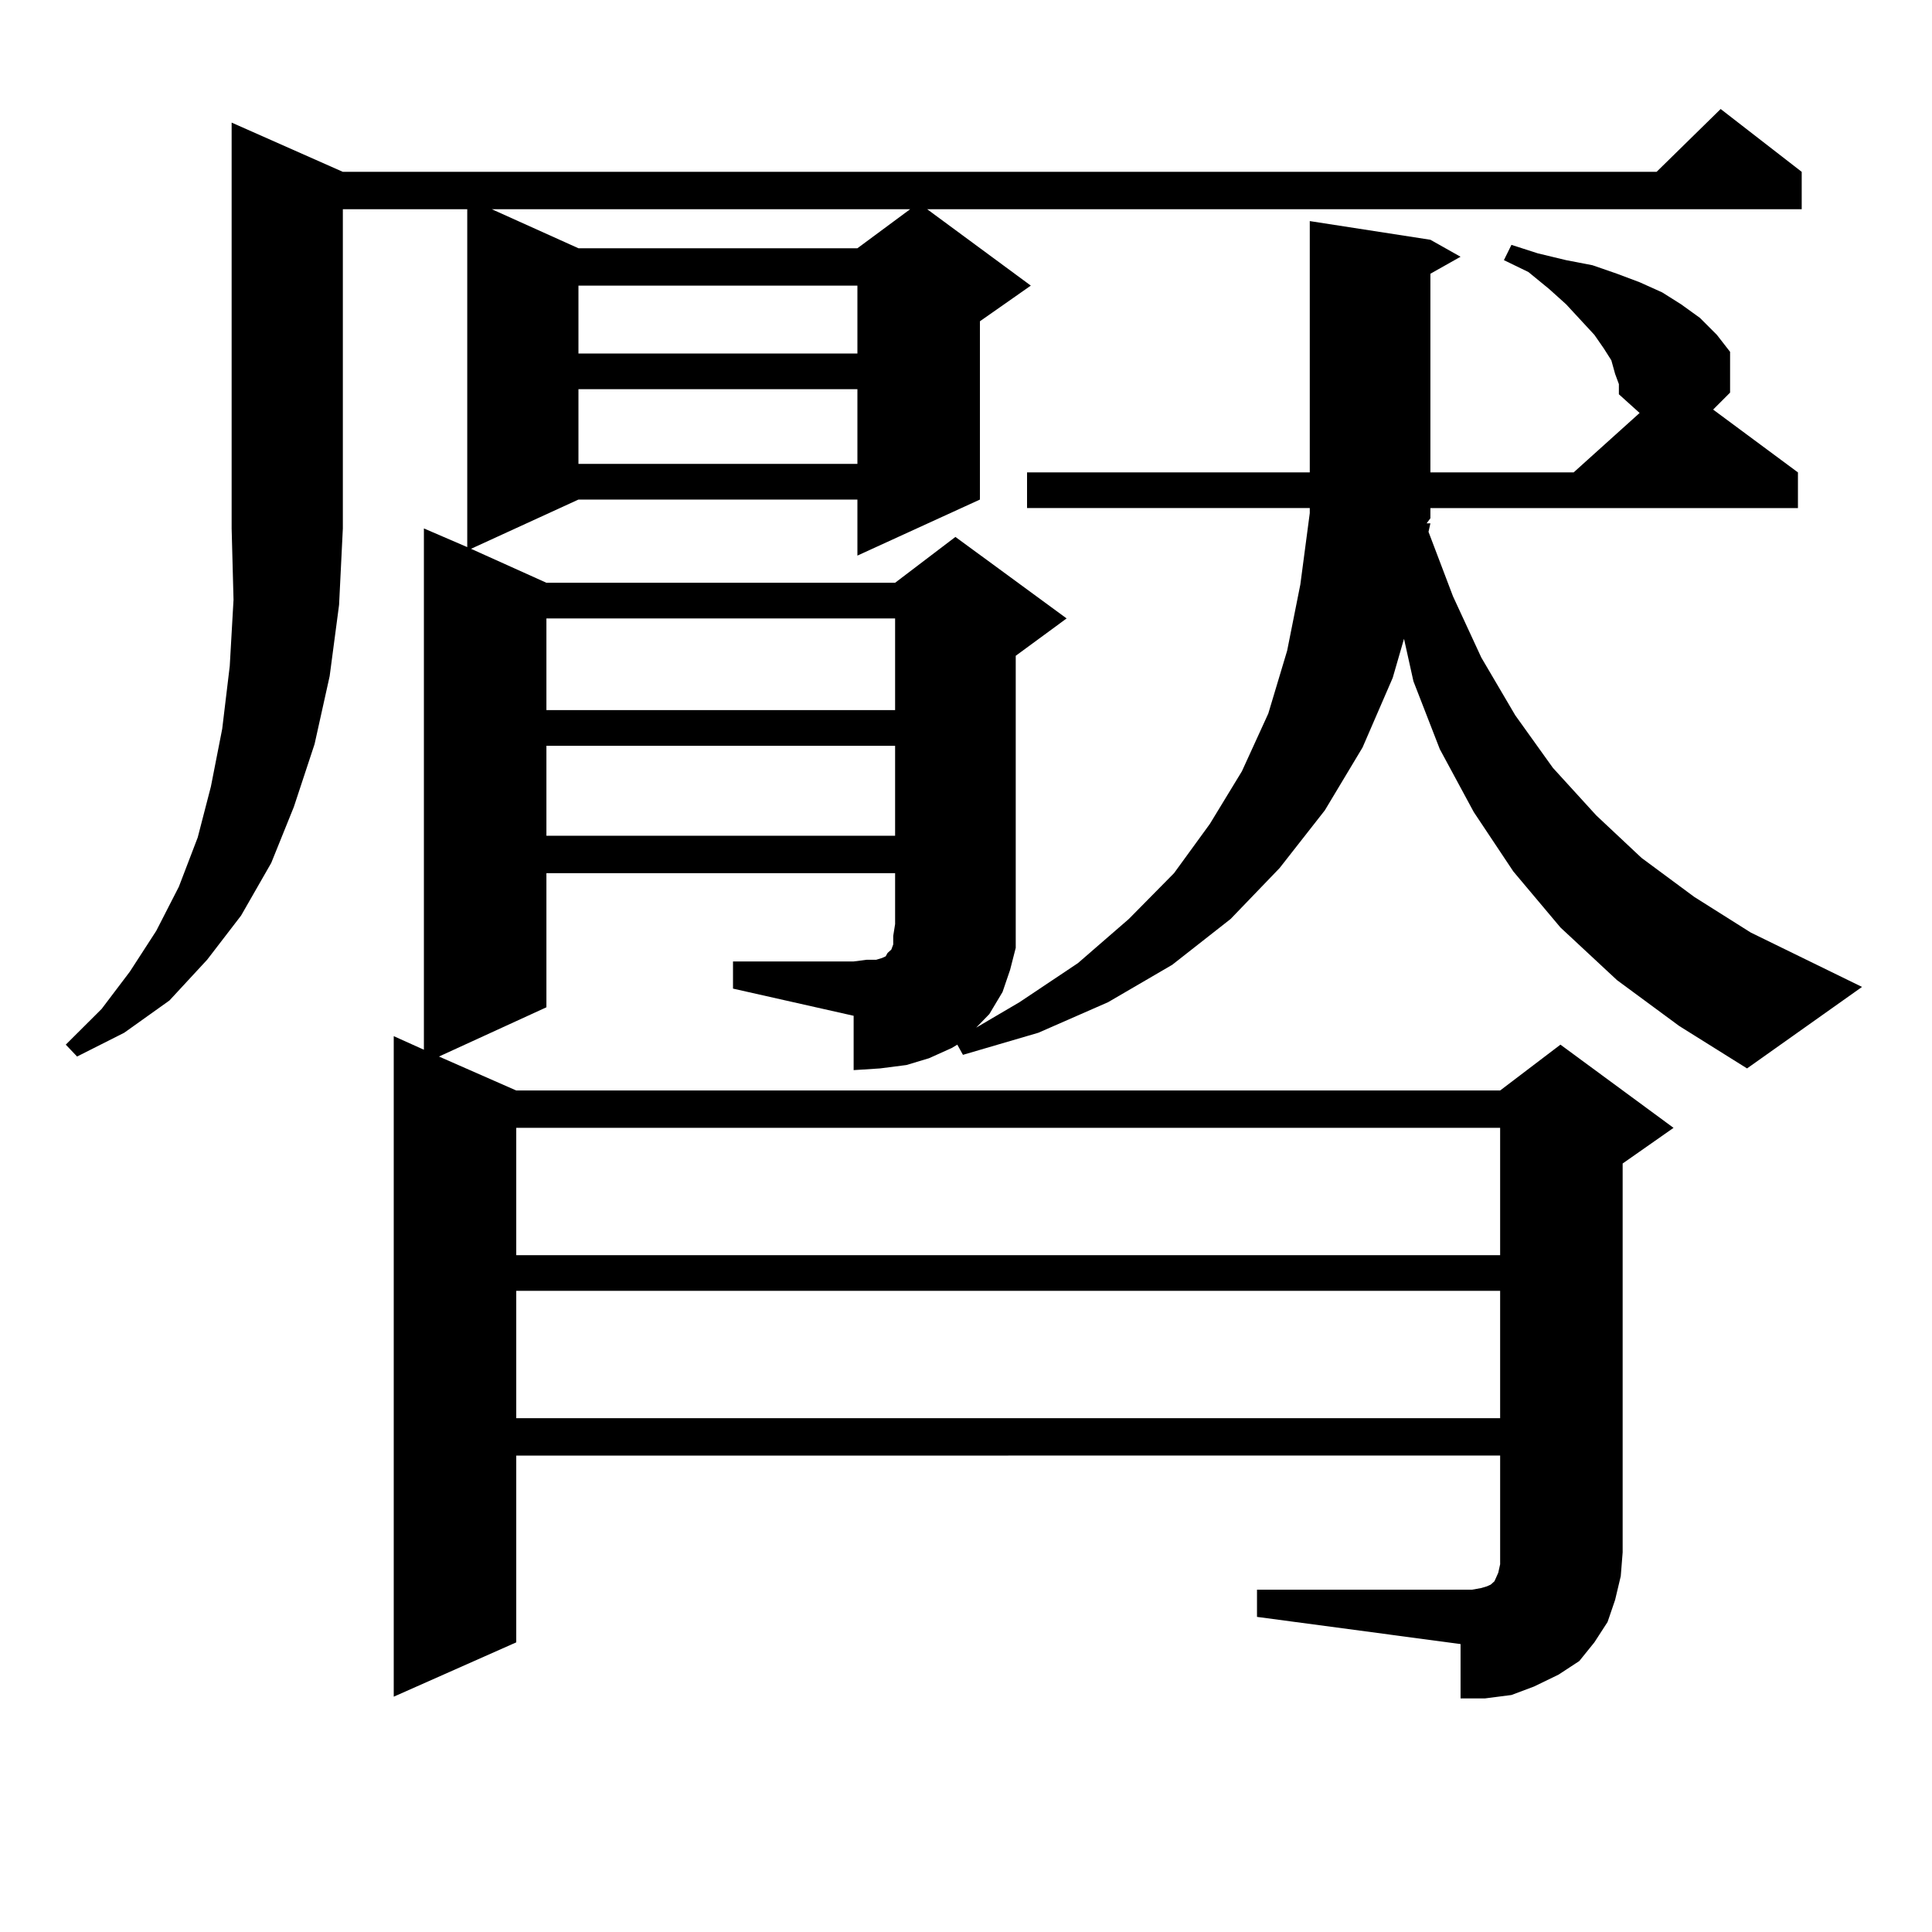 <?xml version="1.0" encoding="utf-8"?>
<!-- Generator: Adobe Illustrator 16.0.0, SVG Export Plug-In . SVG Version: 6.00 Build 0)  -->
<!DOCTYPE svg PUBLIC "-//W3C//DTD SVG 1.1//EN" "http://www.w3.org/Graphics/SVG/1.1/DTD/svg11.dtd">
<svg version="1.1" id="图层_1" xmlns="http://www.w3.org/2000/svg" xmlns:xlink="http://www.w3.org/1999/xlink" x="0px" y="0px"
	 width="1000px" height="1000px" viewBox="0 0 1000 1000" enable-background="new 0 0 1000 1000" xml:space="preserve">
<path d="M177.459,88.945h679.983l33.17-32.52l41.95,32.52v19.336H479.891l53.657,39.551l-26.341,18.457v92.285l-63.413,29.004
	v-29.004H299.407l-55.608,25.488l39.023,17.578h180.483l31.219-23.73l57.56,42.188l-26.341,19.336v138.867v12.305l-2.927,11.426
	l-3.902,11.426l-6.829,11.426l-6.829,7.031l22.438-13.184l30.243-20.215l26.341-22.852l23.414-23.73l18.536-25.488l16.585-27.246
	l13.658-29.883l9.756-32.52l6.829-34.277l4.878-36.914v-2.637H531.597v-18.457h146.338V114.434l62.438,9.668l15.609,8.789
	l-15.609,8.789v102.832h74.145l34.146-30.762l-10.731-9.668v-5.273l-1.951-5.273l-1.951-7.031l-3.902-6.152l-4.878-7.031
	l-14.634-15.82l-8.78-7.91l-10.731-8.789l-12.683-6.152l3.902-7.91l13.658,4.395l14.634,3.516l13.658,2.637l12.683,4.395
	l11.707,4.395l11.707,5.273l9.756,6.152l9.756,7.031l8.78,8.789l6.829,8.789v21.094l-8.78,8.789l43.901,32.52v18.457H740.372v5.273
	l-1.951,2.637h1.951l-0.976,4.395l12.683,33.398l14.634,31.641l17.561,29.883l19.512,27.246l22.438,24.609l23.414,21.973
	l27.316,20.215l29.268,18.457l57.56,28.125l-59.511,42.188l-35.121-21.973l-32.194-23.73l-29.268-27.246l-24.39-29.004
	l-20.487-30.762l-17.561-32.52l-13.658-35.156l-4.878-21.973l-5.854,20.215l-15.609,36.035l-19.512,32.52l-23.414,29.883
	l-25.365,26.367l-30.243,23.73l-33.17,19.336l-36.097,15.82l-39.023,11.426l-2.927-5.273l-2.927,1.758l-11.707,5.273l-11.707,3.516
	l-13.658,1.758l-13.658,0.879v-28.125l-62.438-14.063v-14.063h62.438l6.829-0.879h4.878l2.927-0.879l1.951-0.879l0.976-1.758
	l1.951-1.758l0.976-2.637v-4.395l0.976-6.152v-26.367H282.822v69.434l-55.608,25.488l39.999,17.578h509.256l31.219-23.73
	l58.535,43.066l-26.341,18.457v201.27l-0.976,12.305l-2.927,12.305l-3.902,11.426l-6.829,10.547l-7.805,9.668l-10.731,7.031
	l-12.683,6.152l-11.707,4.395l-13.658,1.758h-12.683v-28.125l-105.363-14.063v-14.063h111.217l4.878-0.879l2.927-0.879l1.951-0.879
	l0.976-0.879l0.976-0.879l1.951-4.395l0.976-4.395v-6.152v-50.098H267.213v96.68L203.8,878.203V536.309l15.609,7.031V273.516
	l22.438,9.668V108.281h-64.389v165.234l-1.951,39.551l-4.878,36.914l-7.805,35.156l-10.731,32.52l-11.707,29.004l-15.609,27.246
	l-17.561,22.852l-19.512,21.094l-23.414,16.699l-24.39,12.305l-5.854-6.152l18.536-18.457l14.634-19.336l13.658-21.094
	l11.707-22.852l9.756-25.488l6.829-26.367l5.854-29.883l3.902-32.52l1.951-34.277l-0.976-36.914V63.457L177.459,88.945z
	 M254.53,108.281l44.877,20.215h144.387l27.316-20.215H254.53z M267.213,583.77v65.918h509.256V583.77H267.213z M267.213,668.145
	v65.918h509.256v-65.918H267.213z M282.822,320.098v47.461h180.483v-47.461H282.822z M282.822,386.016v46.582h180.483v-46.582
	H282.822z M299.407,147.832v35.156h144.387v-35.156H299.407z M299.407,201.445v38.672h144.387v-38.672H299.407z"/>
</svg>
